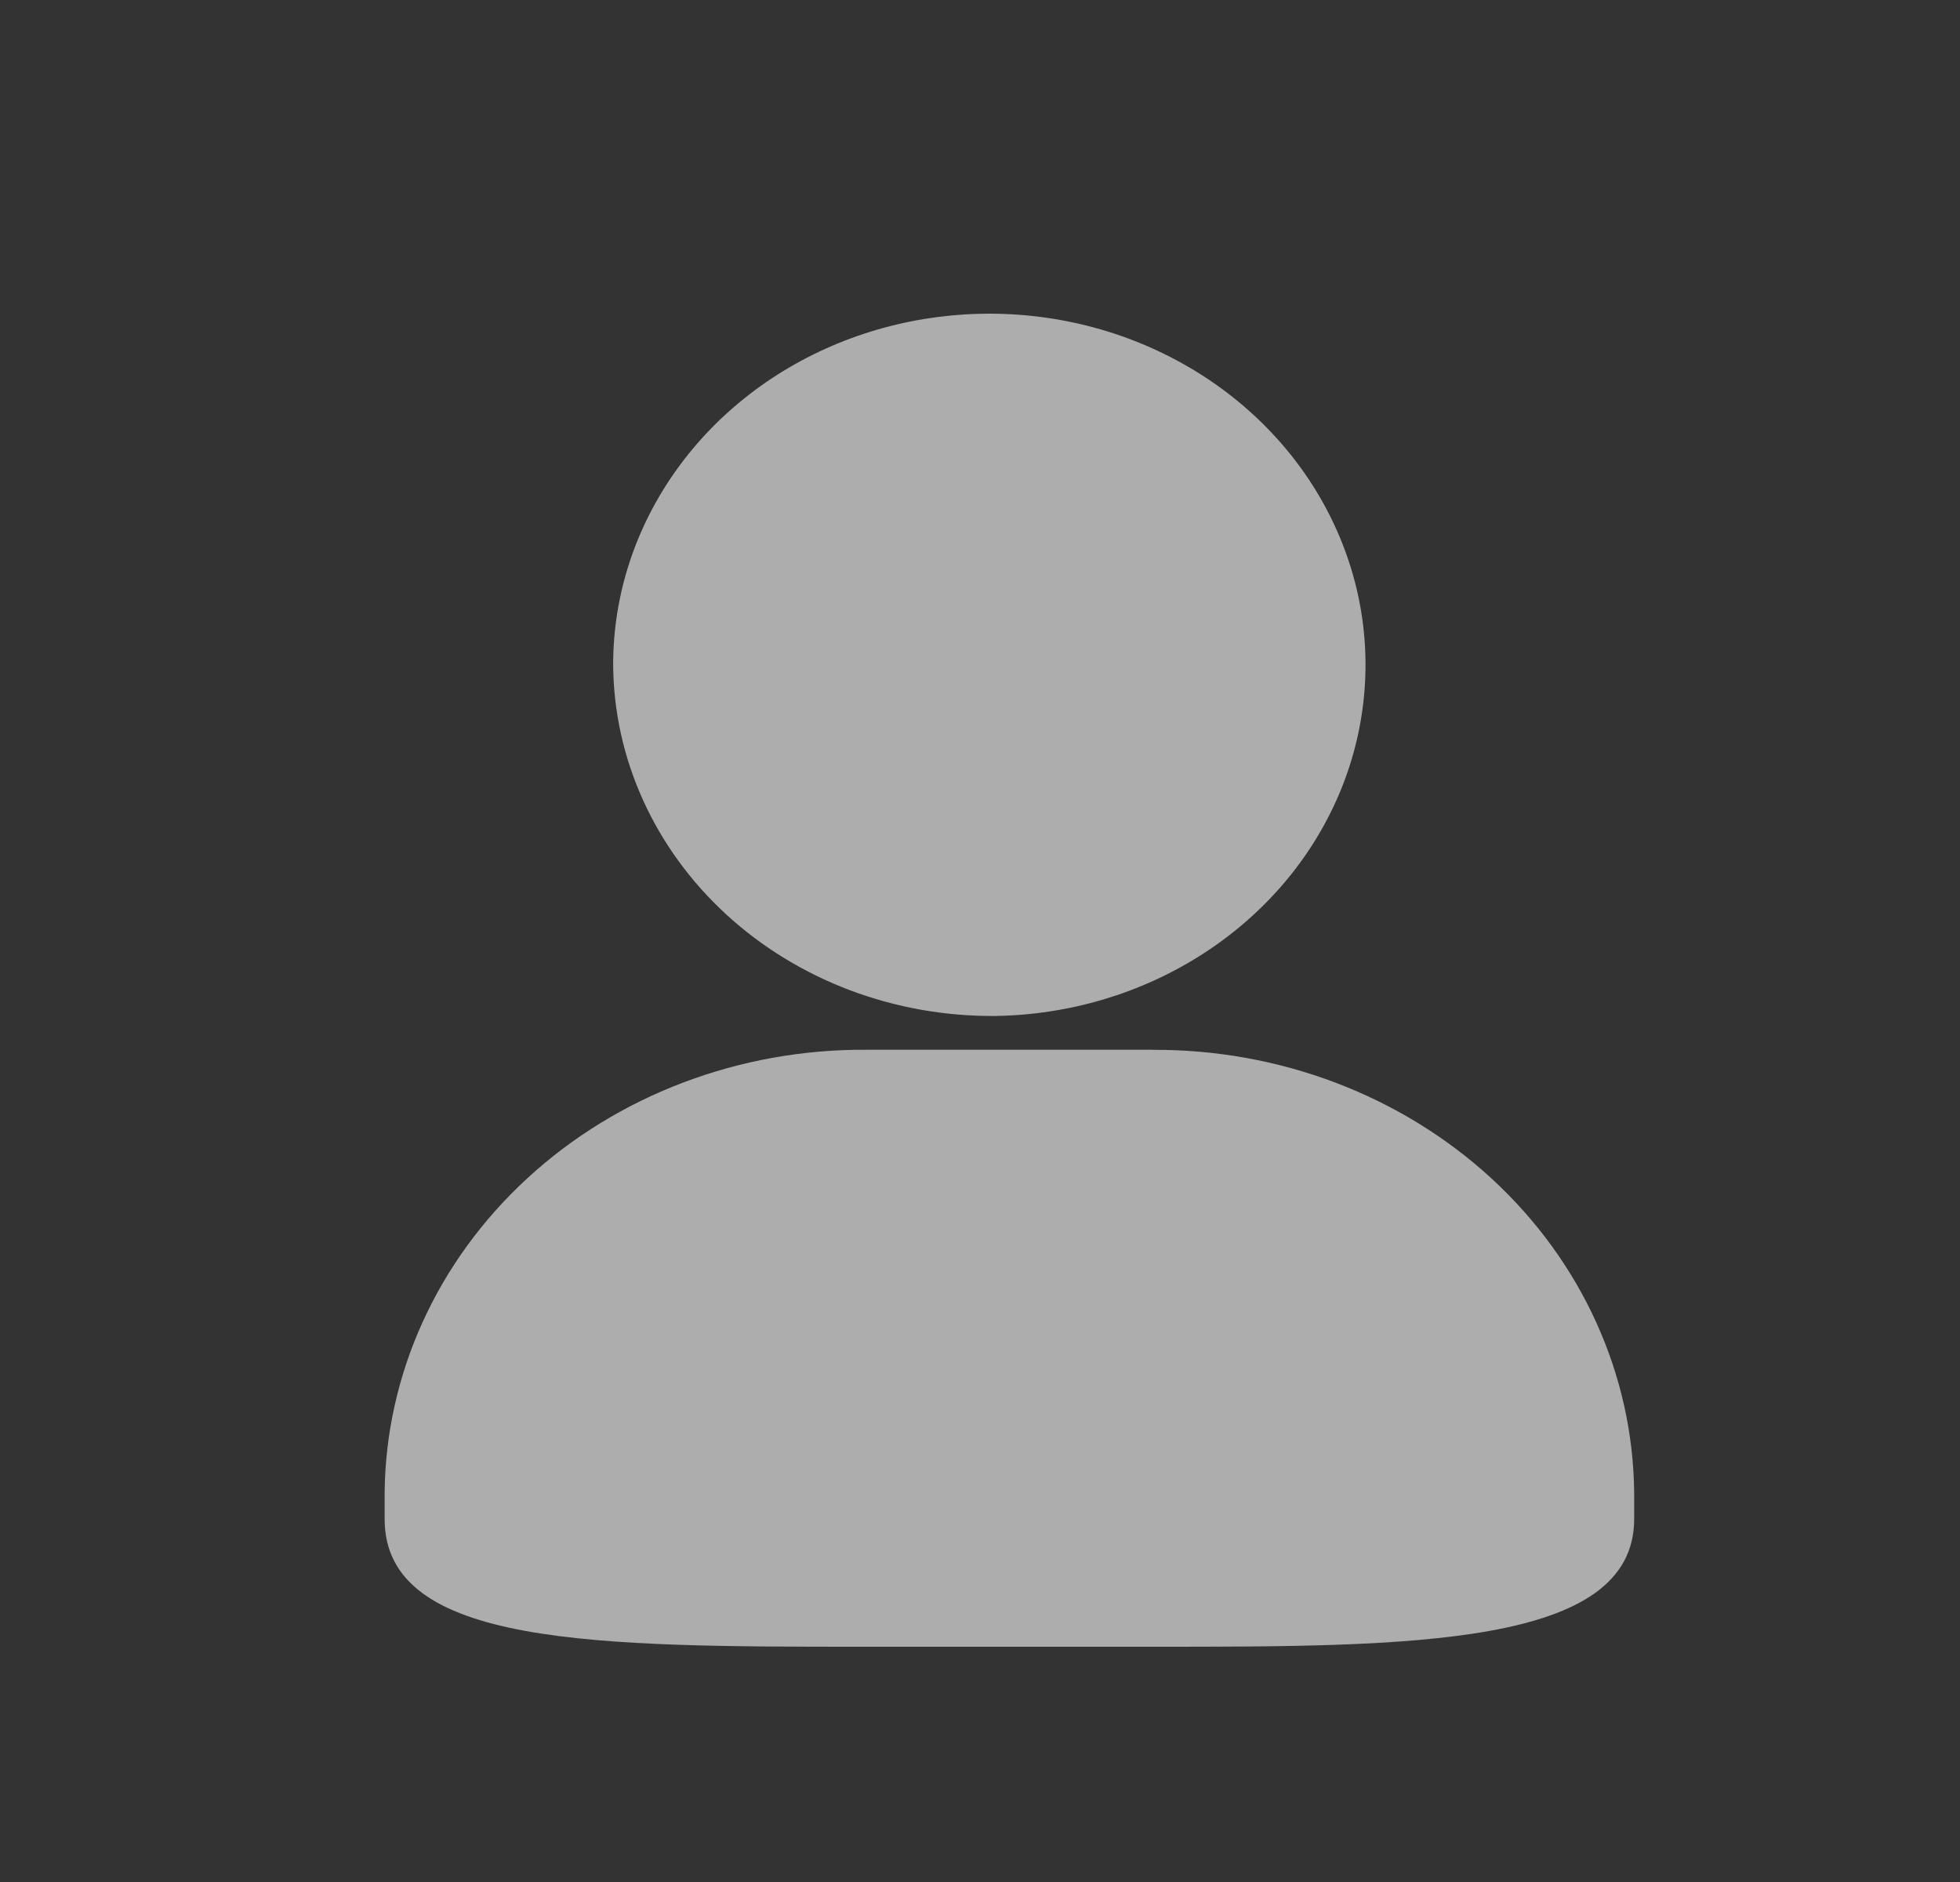 <svg width="25" height="24" viewBox="0 0 25 24" fill="none" xmlns="http://www.w3.org/2000/svg">
<rect x="0" y="0" width="25" height="24" fill="#333333" stroke="none"/>
<path d="M14.696 13.387H11.054C9.436 13.376 7.88 13.965 6.728 15.024C5.575 16.084 4.92 17.526 4.906 19.036V19.371C4.906 21 7.616 21 11.054 21H14.696C17.998 21 20.844 21 20.844 19.371V19.037C20.83 17.527 20.174 16.085 19.022 15.026C17.869 13.967 16.314 13.378 14.696 13.388V13.387ZM12.693 12.956C13.639 12.942 14.559 12.668 15.338 12.167C16.118 11.667 16.721 10.963 17.073 10.144C17.425 9.324 17.509 8.426 17.316 7.562C17.122 6.698 16.659 5.906 15.985 5.287C15.311 4.668 14.456 4.248 13.527 4.081C12.599 3.914 11.638 4.007 10.765 4.348C9.893 4.689 9.148 5.263 8.624 5.998C8.1 6.733 7.82 7.596 7.821 8.479C7.825 9.071 7.954 9.657 8.202 10.203C8.449 10.749 8.809 11.244 9.262 11.66C9.714 12.076 10.25 12.404 10.839 12.627C11.428 12.849 12.058 12.961 12.693 12.956Z" fill="white" fill-opacity="0.6"/>
</svg>
